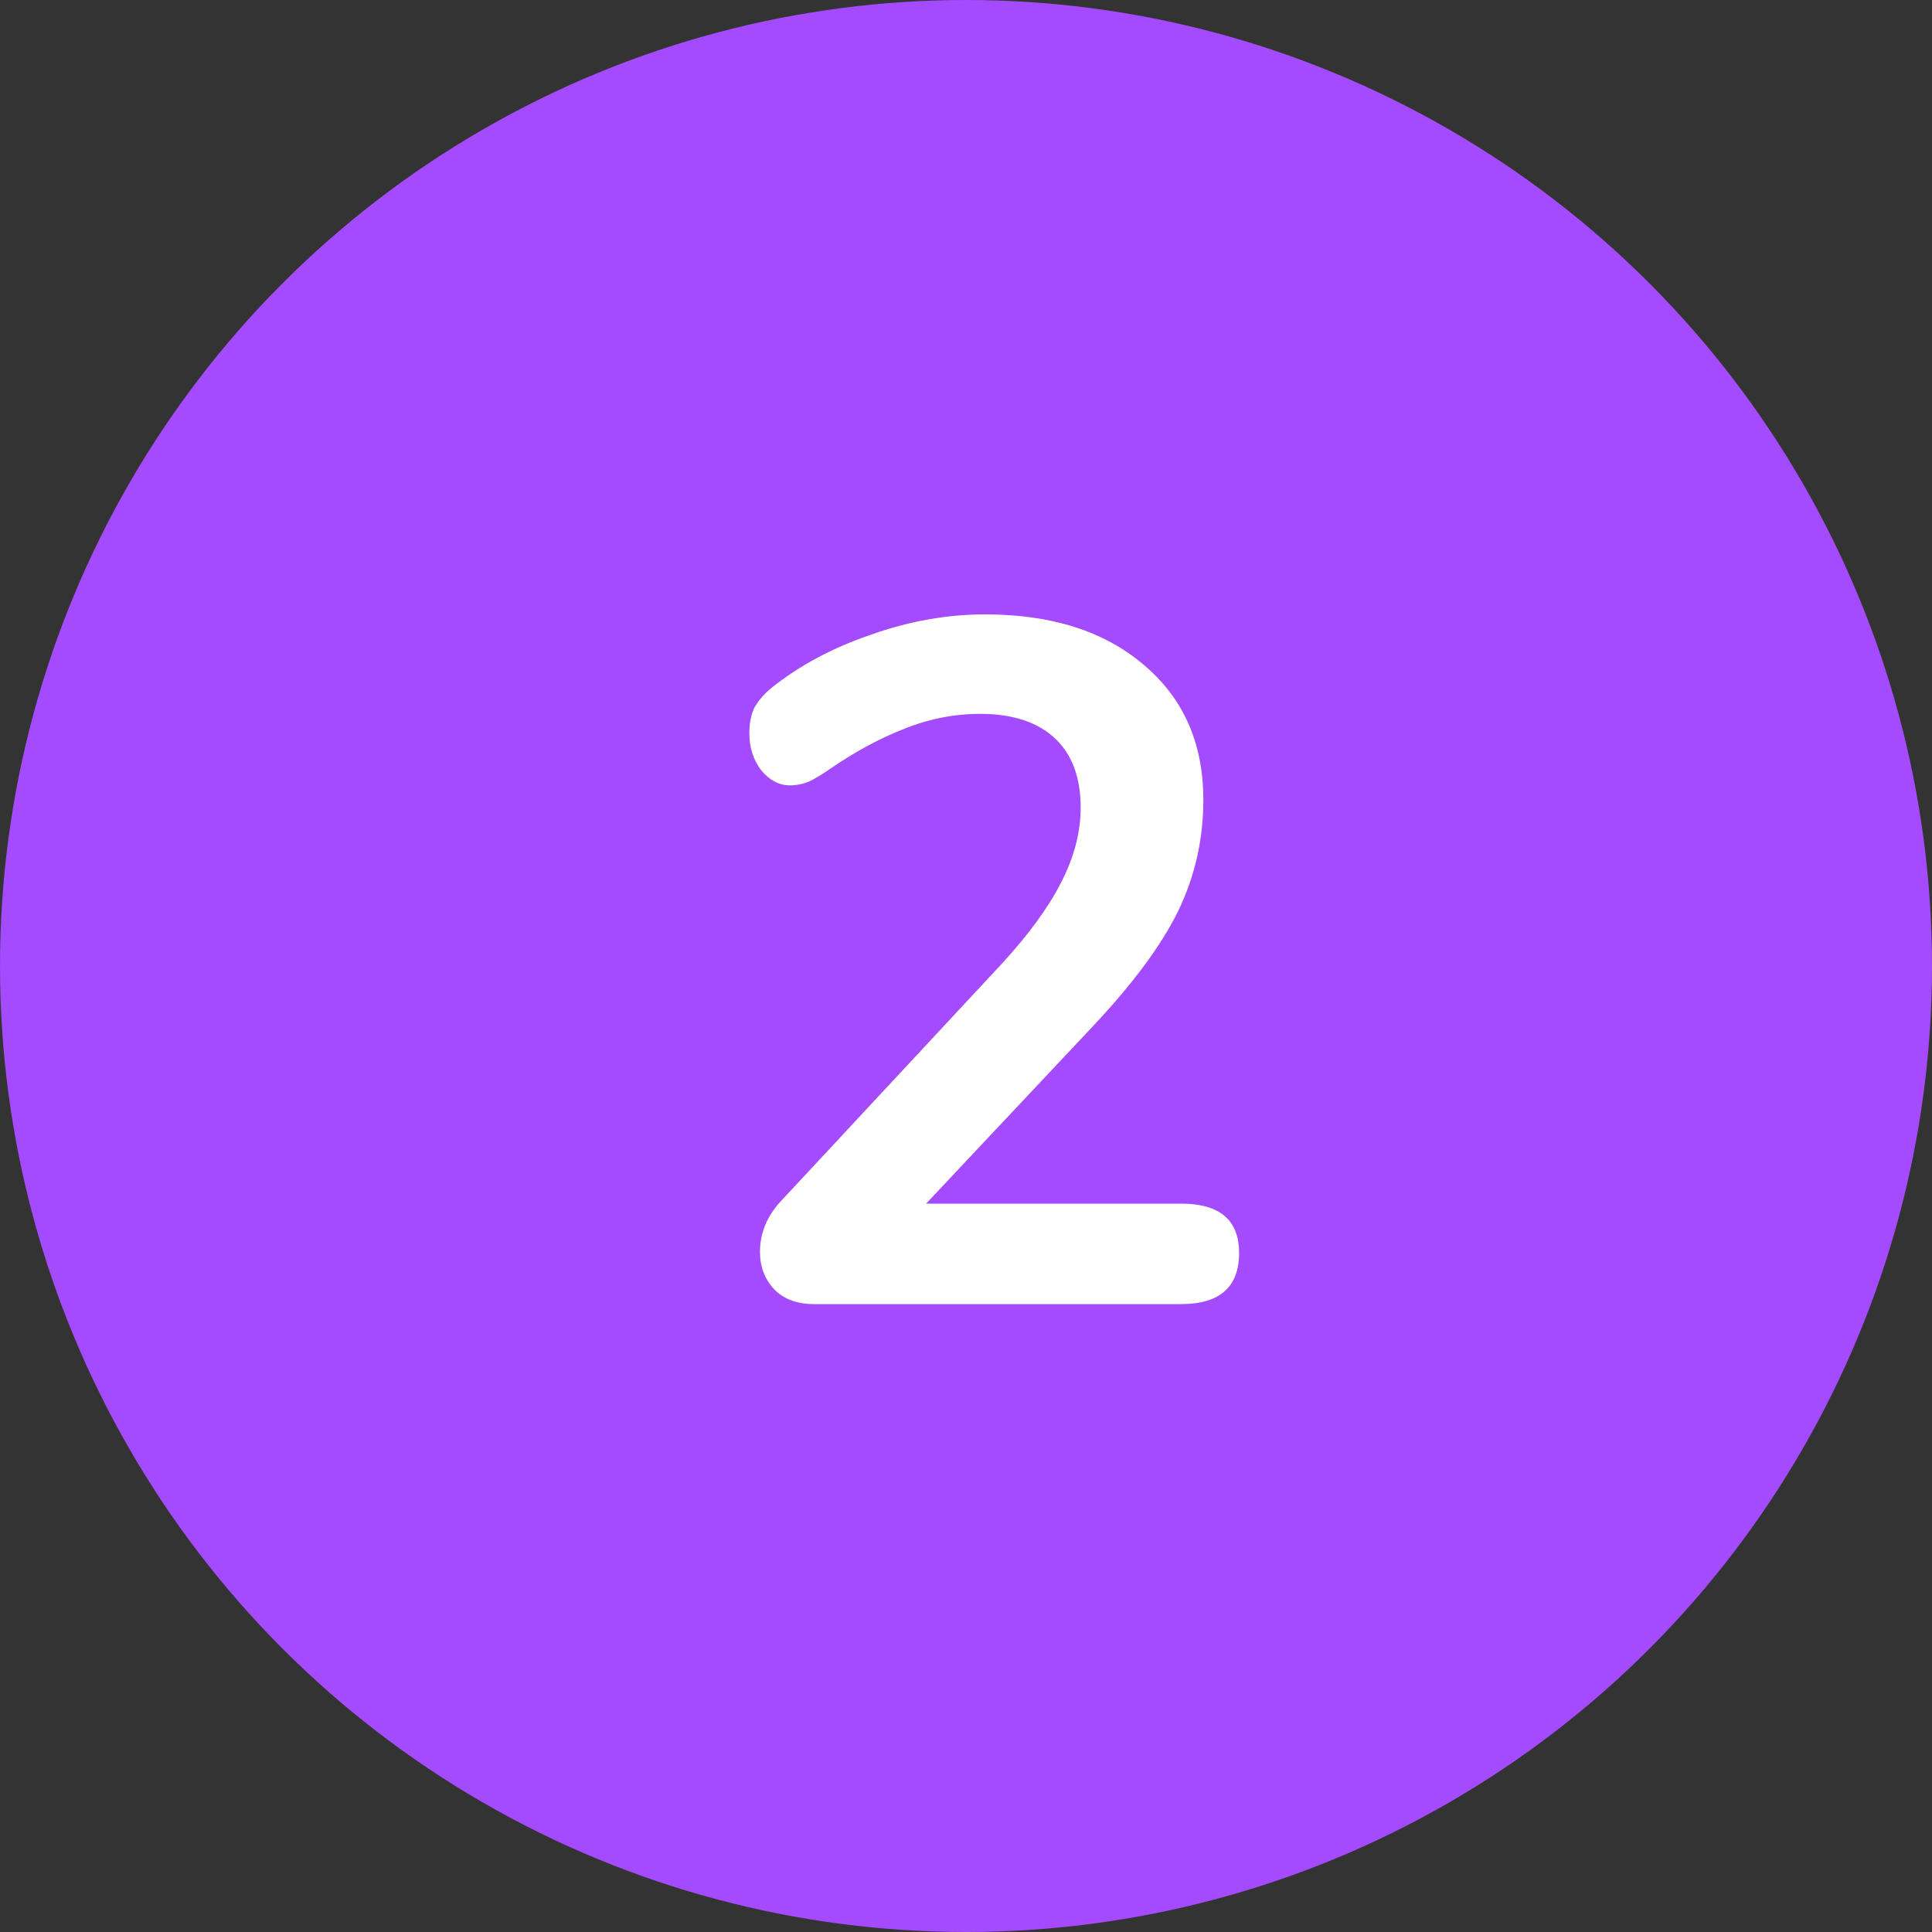 <?xml version="1.0" encoding="UTF-8"?> <svg xmlns="http://www.w3.org/2000/svg" width="40" height="40" viewBox="0 0 40 40" fill="none"><rect x="0" y="0" width="40" height="40" fill="#333333" stroke="none"/> <circle cx="20" cy="20" r="20" fill="#A44AFF"></circle> <path d="M24.454 24.92C25.254 24.92 25.654 25.26 25.654 25.94C25.654 26.647 25.254 27 24.454 27H16.854C16.508 27 16.234 26.9 16.034 26.7C15.834 26.487 15.734 26.227 15.734 25.92C15.734 25.52 15.887 25.16 16.194 24.84L20.754 19.94C21.314 19.327 21.721 18.767 21.974 18.26C22.241 17.74 22.374 17.227 22.374 16.72C22.374 16.093 22.194 15.613 21.834 15.28C21.474 14.947 20.961 14.78 20.294 14.78C19.747 14.78 19.214 14.887 18.694 15.1C18.188 15.3 17.674 15.58 17.154 15.94C17.021 16.033 16.887 16.113 16.754 16.18C16.621 16.233 16.488 16.26 16.354 16.26C16.128 16.26 15.928 16.153 15.754 15.94C15.594 15.727 15.514 15.473 15.514 15.18C15.514 14.98 15.547 14.807 15.614 14.66C15.694 14.513 15.814 14.373 15.974 14.24C16.561 13.773 17.247 13.407 18.034 13.14C18.821 12.86 19.608 12.72 20.394 12.72C21.767 12.72 22.861 13.067 23.674 13.76C24.501 14.453 24.914 15.387 24.914 16.56C24.914 17.373 24.741 18.14 24.394 18.86C24.047 19.567 23.461 20.36 22.634 21.24L19.174 24.92H24.454Z" fill="white"></path> </svg> 